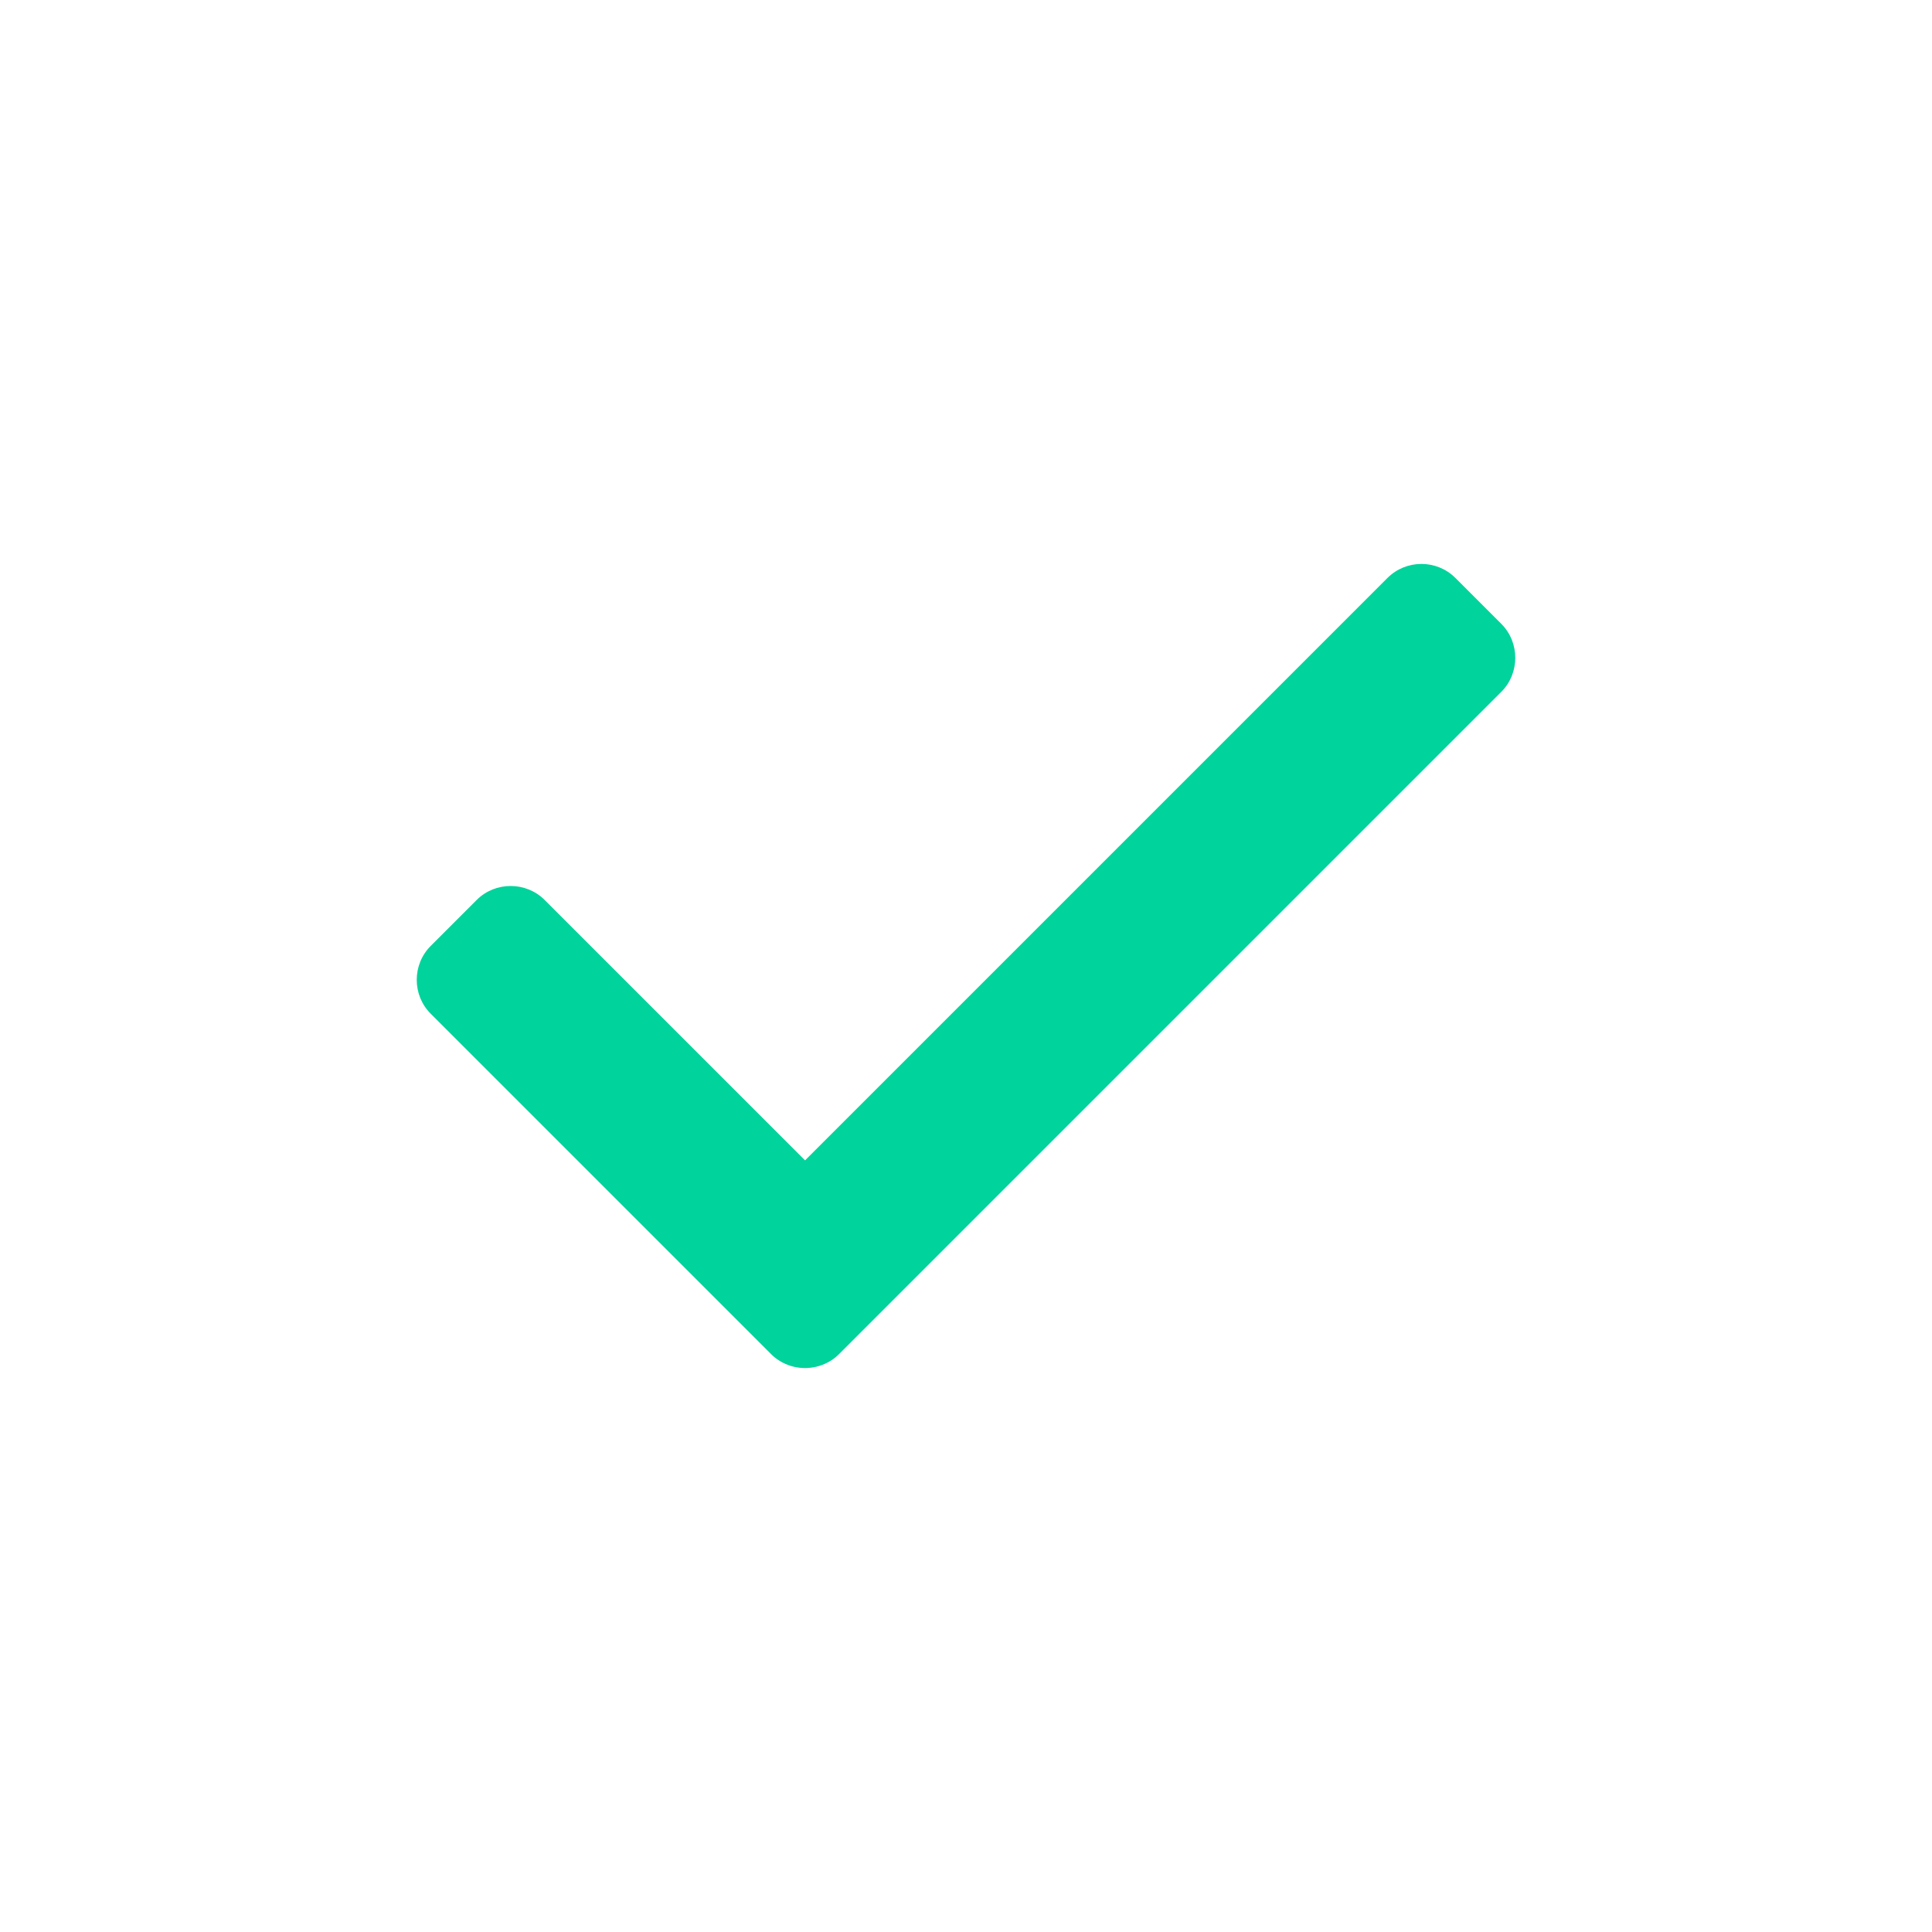 <?xml version="1.0" encoding="UTF-8"?>
<!DOCTYPE svg PUBLIC "-//W3C//DTD SVG 1.1//EN" "http://www.w3.org/Graphics/SVG/1.1/DTD/svg11.dtd">
<!-- Creator: CorelDRAW 2020 (64 Bit Versão de avaliação) -->
<svg xmlns="http://www.w3.org/2000/svg" xml:space="preserve" width="67.733mm" height="67.733mm" version="1.1" style="shape-rendering:geometricPrecision; text-rendering:geometricPrecision; image-rendering:optimizeQuality; fill-rule:evenodd; clip-rule:evenodd"
viewBox="0 0 6773.32 6773.32"
 xmlns:xlink="http://www.w3.org/1999/xlink"
 xmlns:xodm="http://www.corel.com/coreldraw/odm/2003">
 <defs>
  <style type="text/css">
   <![CDATA[
    .fil0 {fill:#00d39b}
   ]]>
  </style>
 </defs>
 <g id="Camada_x0020_1">
  <g id="_2464449710560">
   <path class="fil0" d="M1510.11 3554.07l1193.35 1193.35 3.04 2.94 0 0.11 3.17 2.82 0 0.12 3.16 2.7 0.11 0.12 3.16 2.59 0.11 0.12 3.16 2.48 0.12 0.11 3.27 2.37 3.39 2.37 0.22 0.23 3.28 2.15 0.22 0.22c4.52,3.05 9.26,5.65 14,8.13l0.34 0.22c48.99,25.52 108.15,25.18 156.8,-0.22l3.61 -1.92 0.12 0 3.5 -2.03 3.5 -2.15 0.11 0 3.39 -2.25 0.11 0 3.39 -2.26 0 -0.12 3.38 -2.37 3.39 -2.48 3.27 -2.6 3.28 -2.71 3.16 -2.82 3.16 -2.93 3.05 -2.94 2322.12 -2322.12c64.69,-64.69 65.36,-172.5 0,-237.97l-161.21 -161.21c-65.47,-65.36 -172.49,-65.36 -237.97,0l-2041.93 2041.94 -913.16 -913.05c-64.68,-64.68 -172.49,-65.47 -237.97,0l-161.2 161.21c-65.36,65.36 -65.48,172.49 0,237.85z"/>
  </g>
 </g>
</svg>
